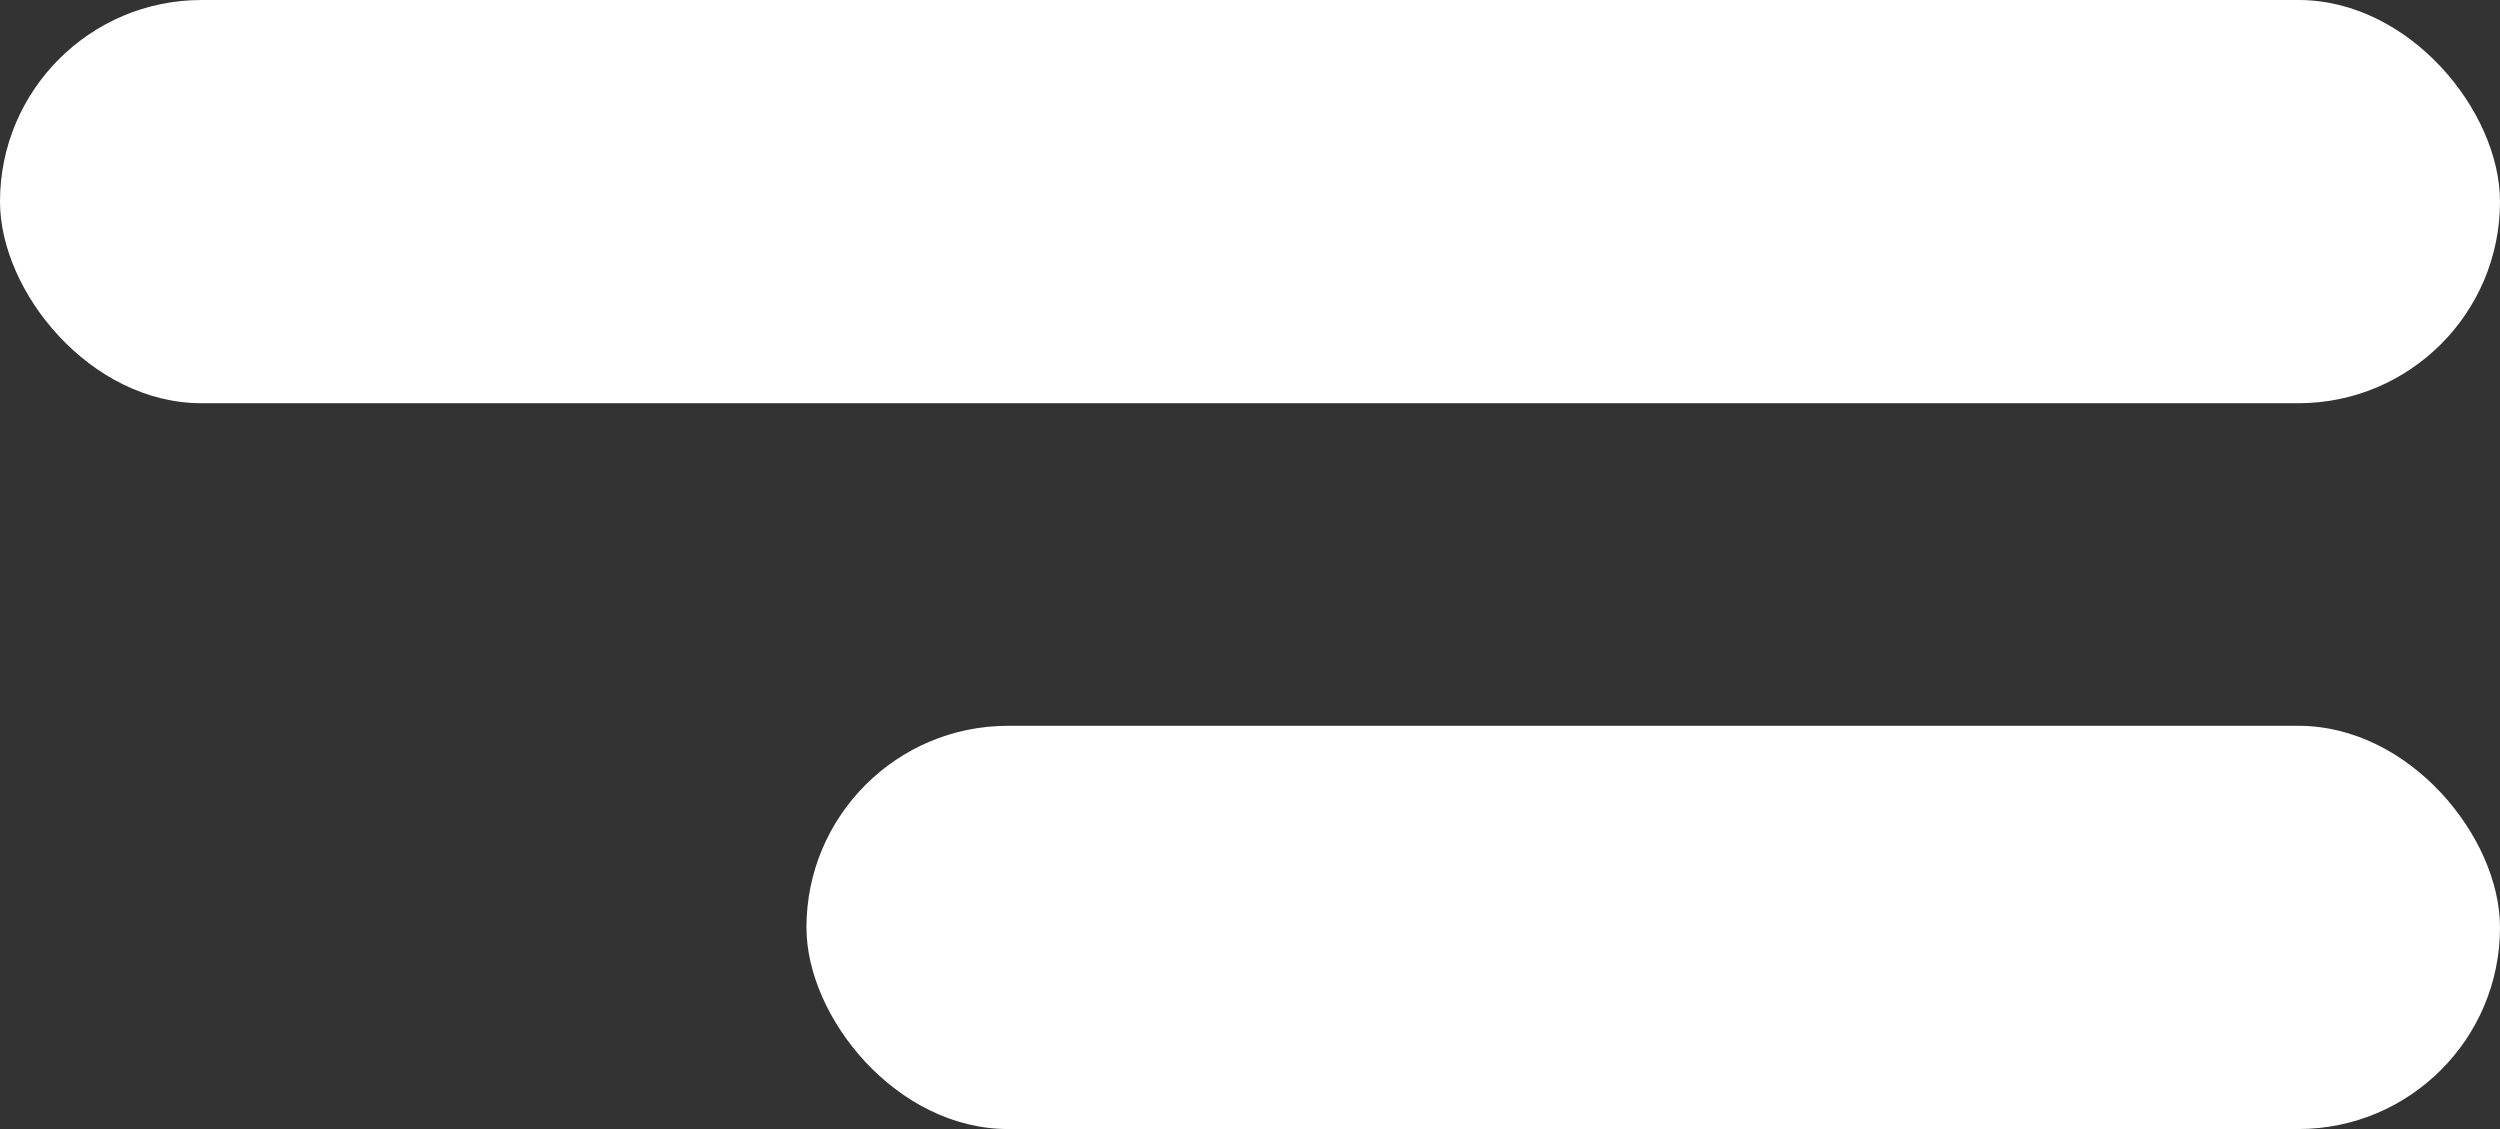 <svg xmlns="http://www.w3.org/2000/svg" width="31" height="14" viewBox="0 0 31 14">
  <rect x="0" y="0" width="31" height="14" fill="#333333" stroke="none"/>
  <g id="Group_2341" data-name="Group 2341" transform="translate(-347 -28)">
    <rect id="Rectangle_2003" data-name="Rectangle 2003" width="31" height="5" rx="2.5" transform="translate(347 28)" fill="#fff"/>
    <rect id="Rectangle_2004" data-name="Rectangle 2004" width="21" height="5" rx="2.5" transform="translate(357 37)" fill="#fff"/>
  </g>
</svg>
